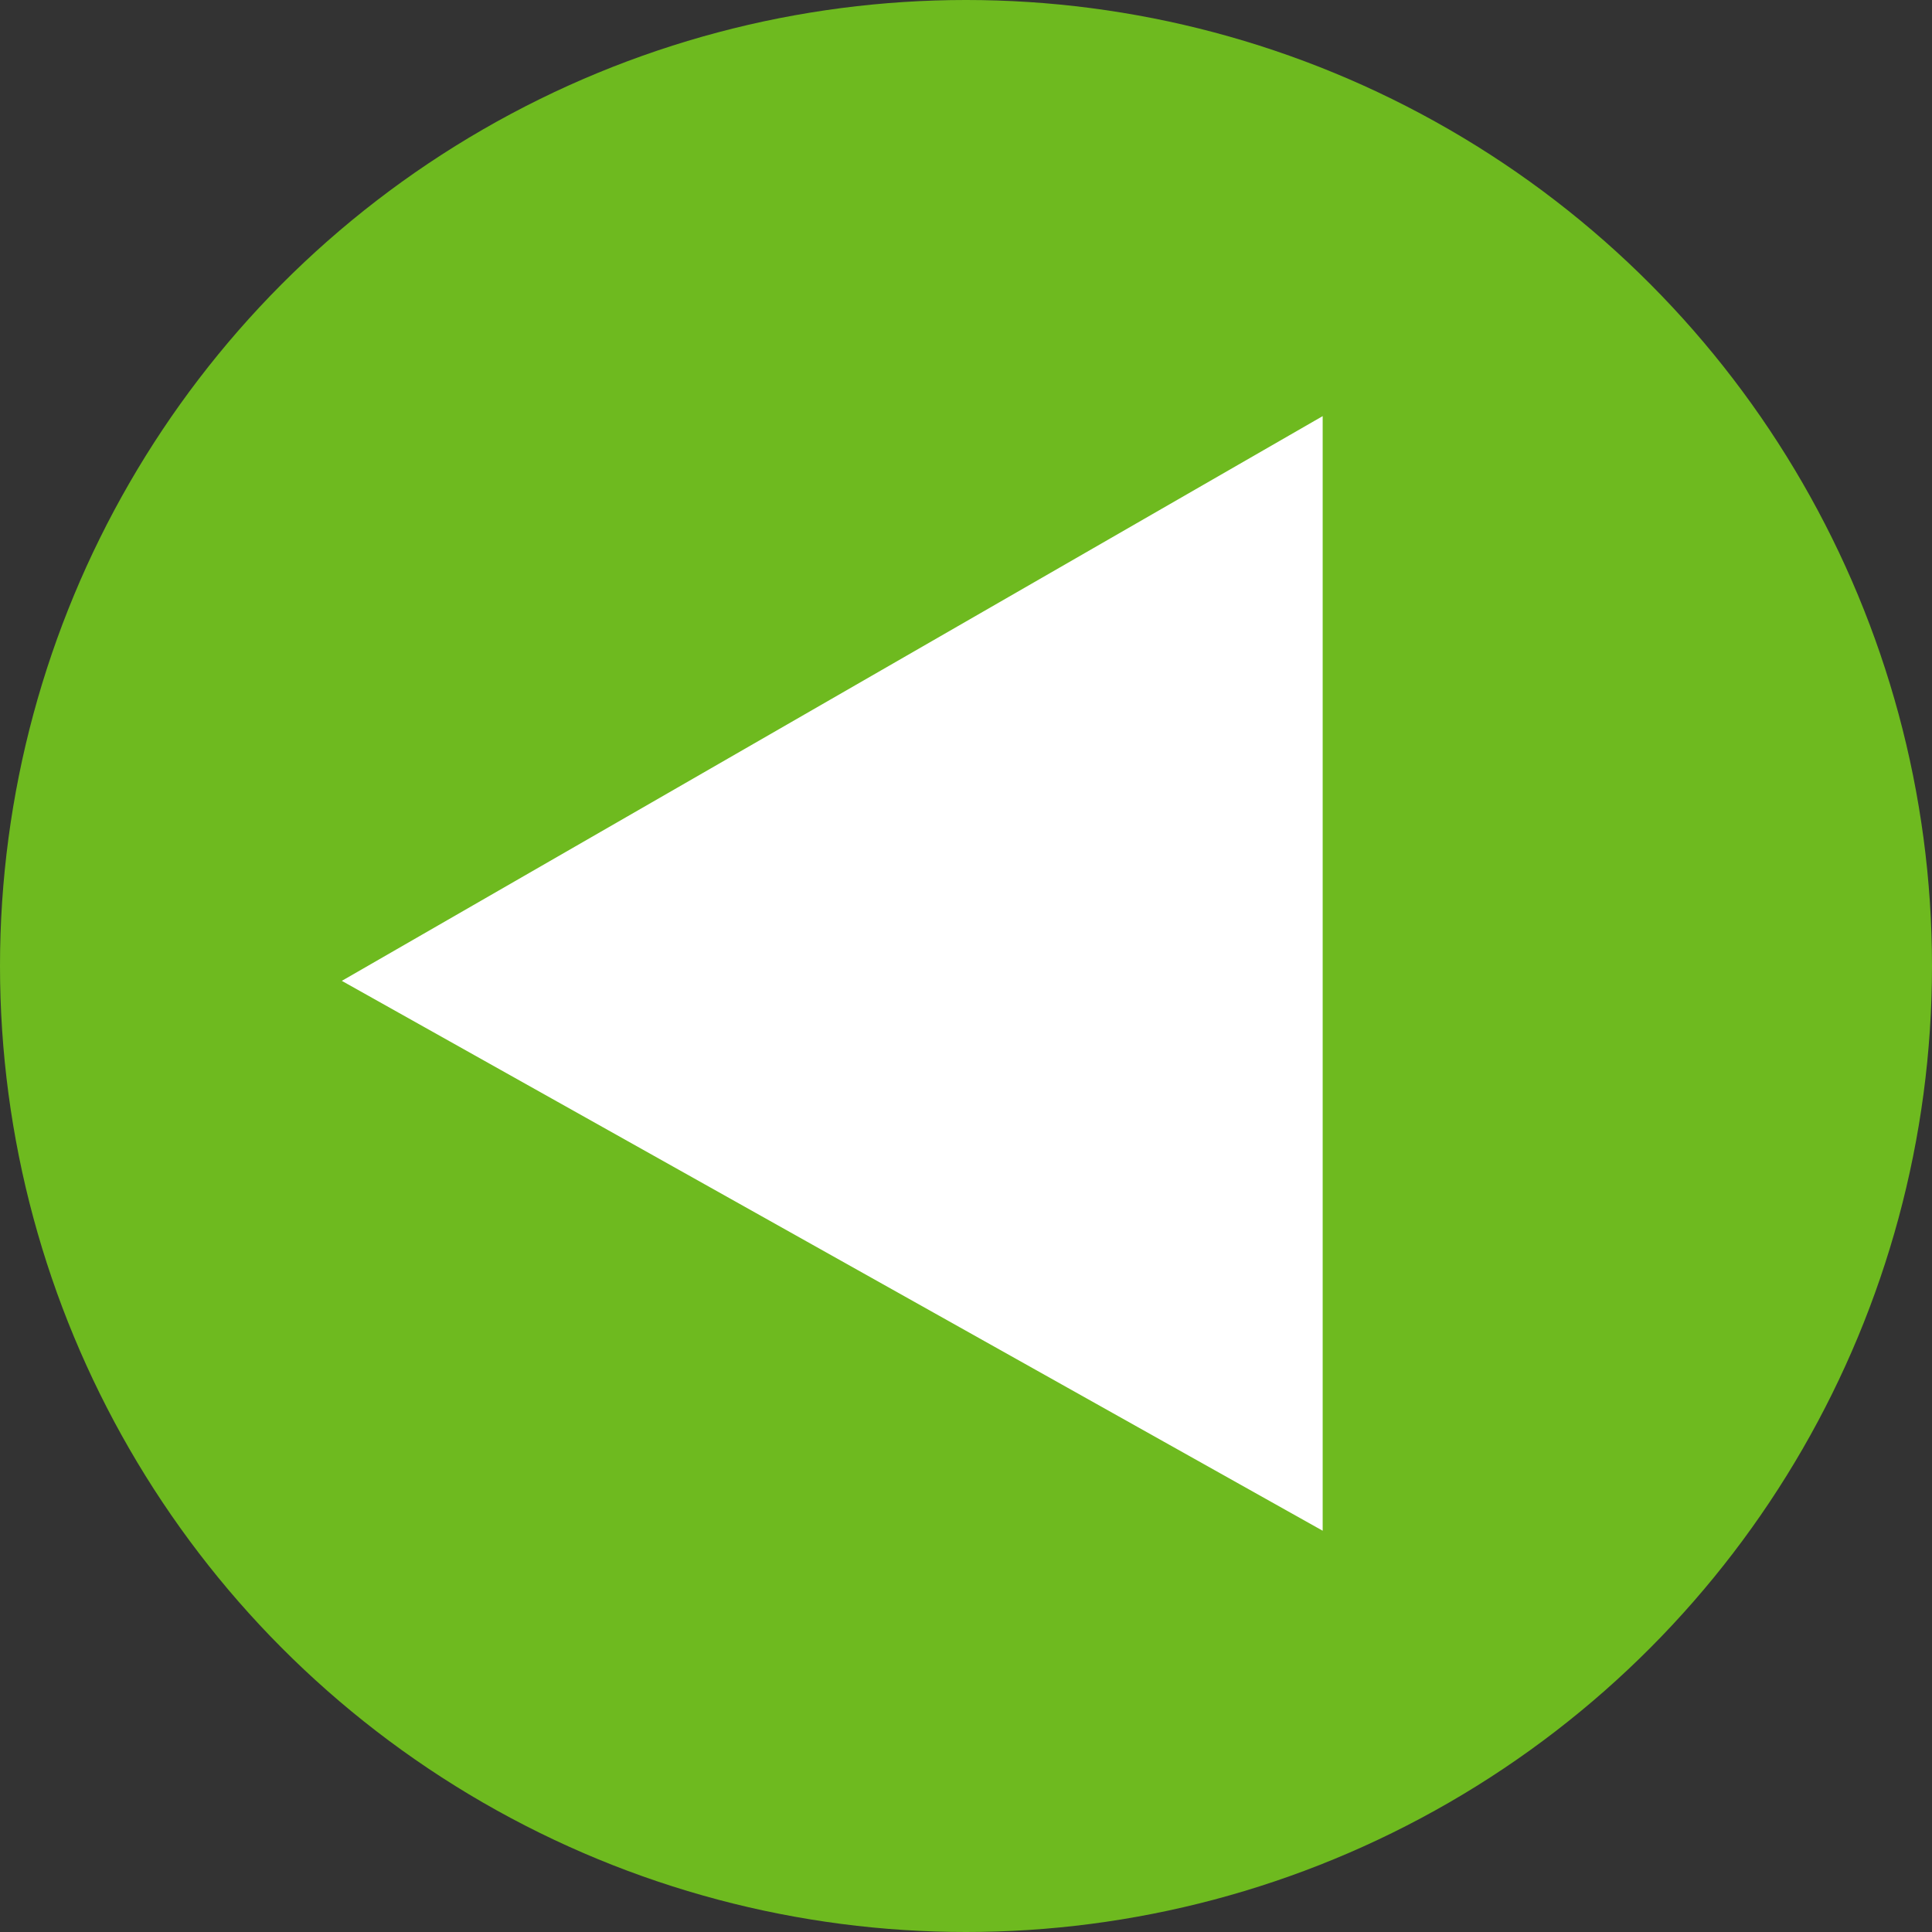 <?xml version="1.0" encoding="utf-8"?>
<!-- Generator: Adobe Illustrator 21.1.0, SVG Export Plug-In . SVG Version: 6.00 Build 0)  -->
<svg version="1.1" id="Layer_1" xmlns="http://www.w3.org/2000/svg" xmlns:xlink="http://www.w3.org/1999/xlink" x="0px" y="0px"
	 viewBox="0 0 13 13" style="enable-background:new 0 0 13 13;" xml:space="preserve">
<rect x="0" y="0" width="13" height="13" fill="#333333" stroke="none"/>
<style type="text/css">
	.st0{fill:#6EBA1F;}
	.st1{fill:#FFFFFF;}
</style>
<circle class="st0" cx="6.5" cy="6.5" r="6.5"/>
<polygon class="st1" points="2.3,6.6 8.9,10.3 8.9,2.8 "/>
</svg>
